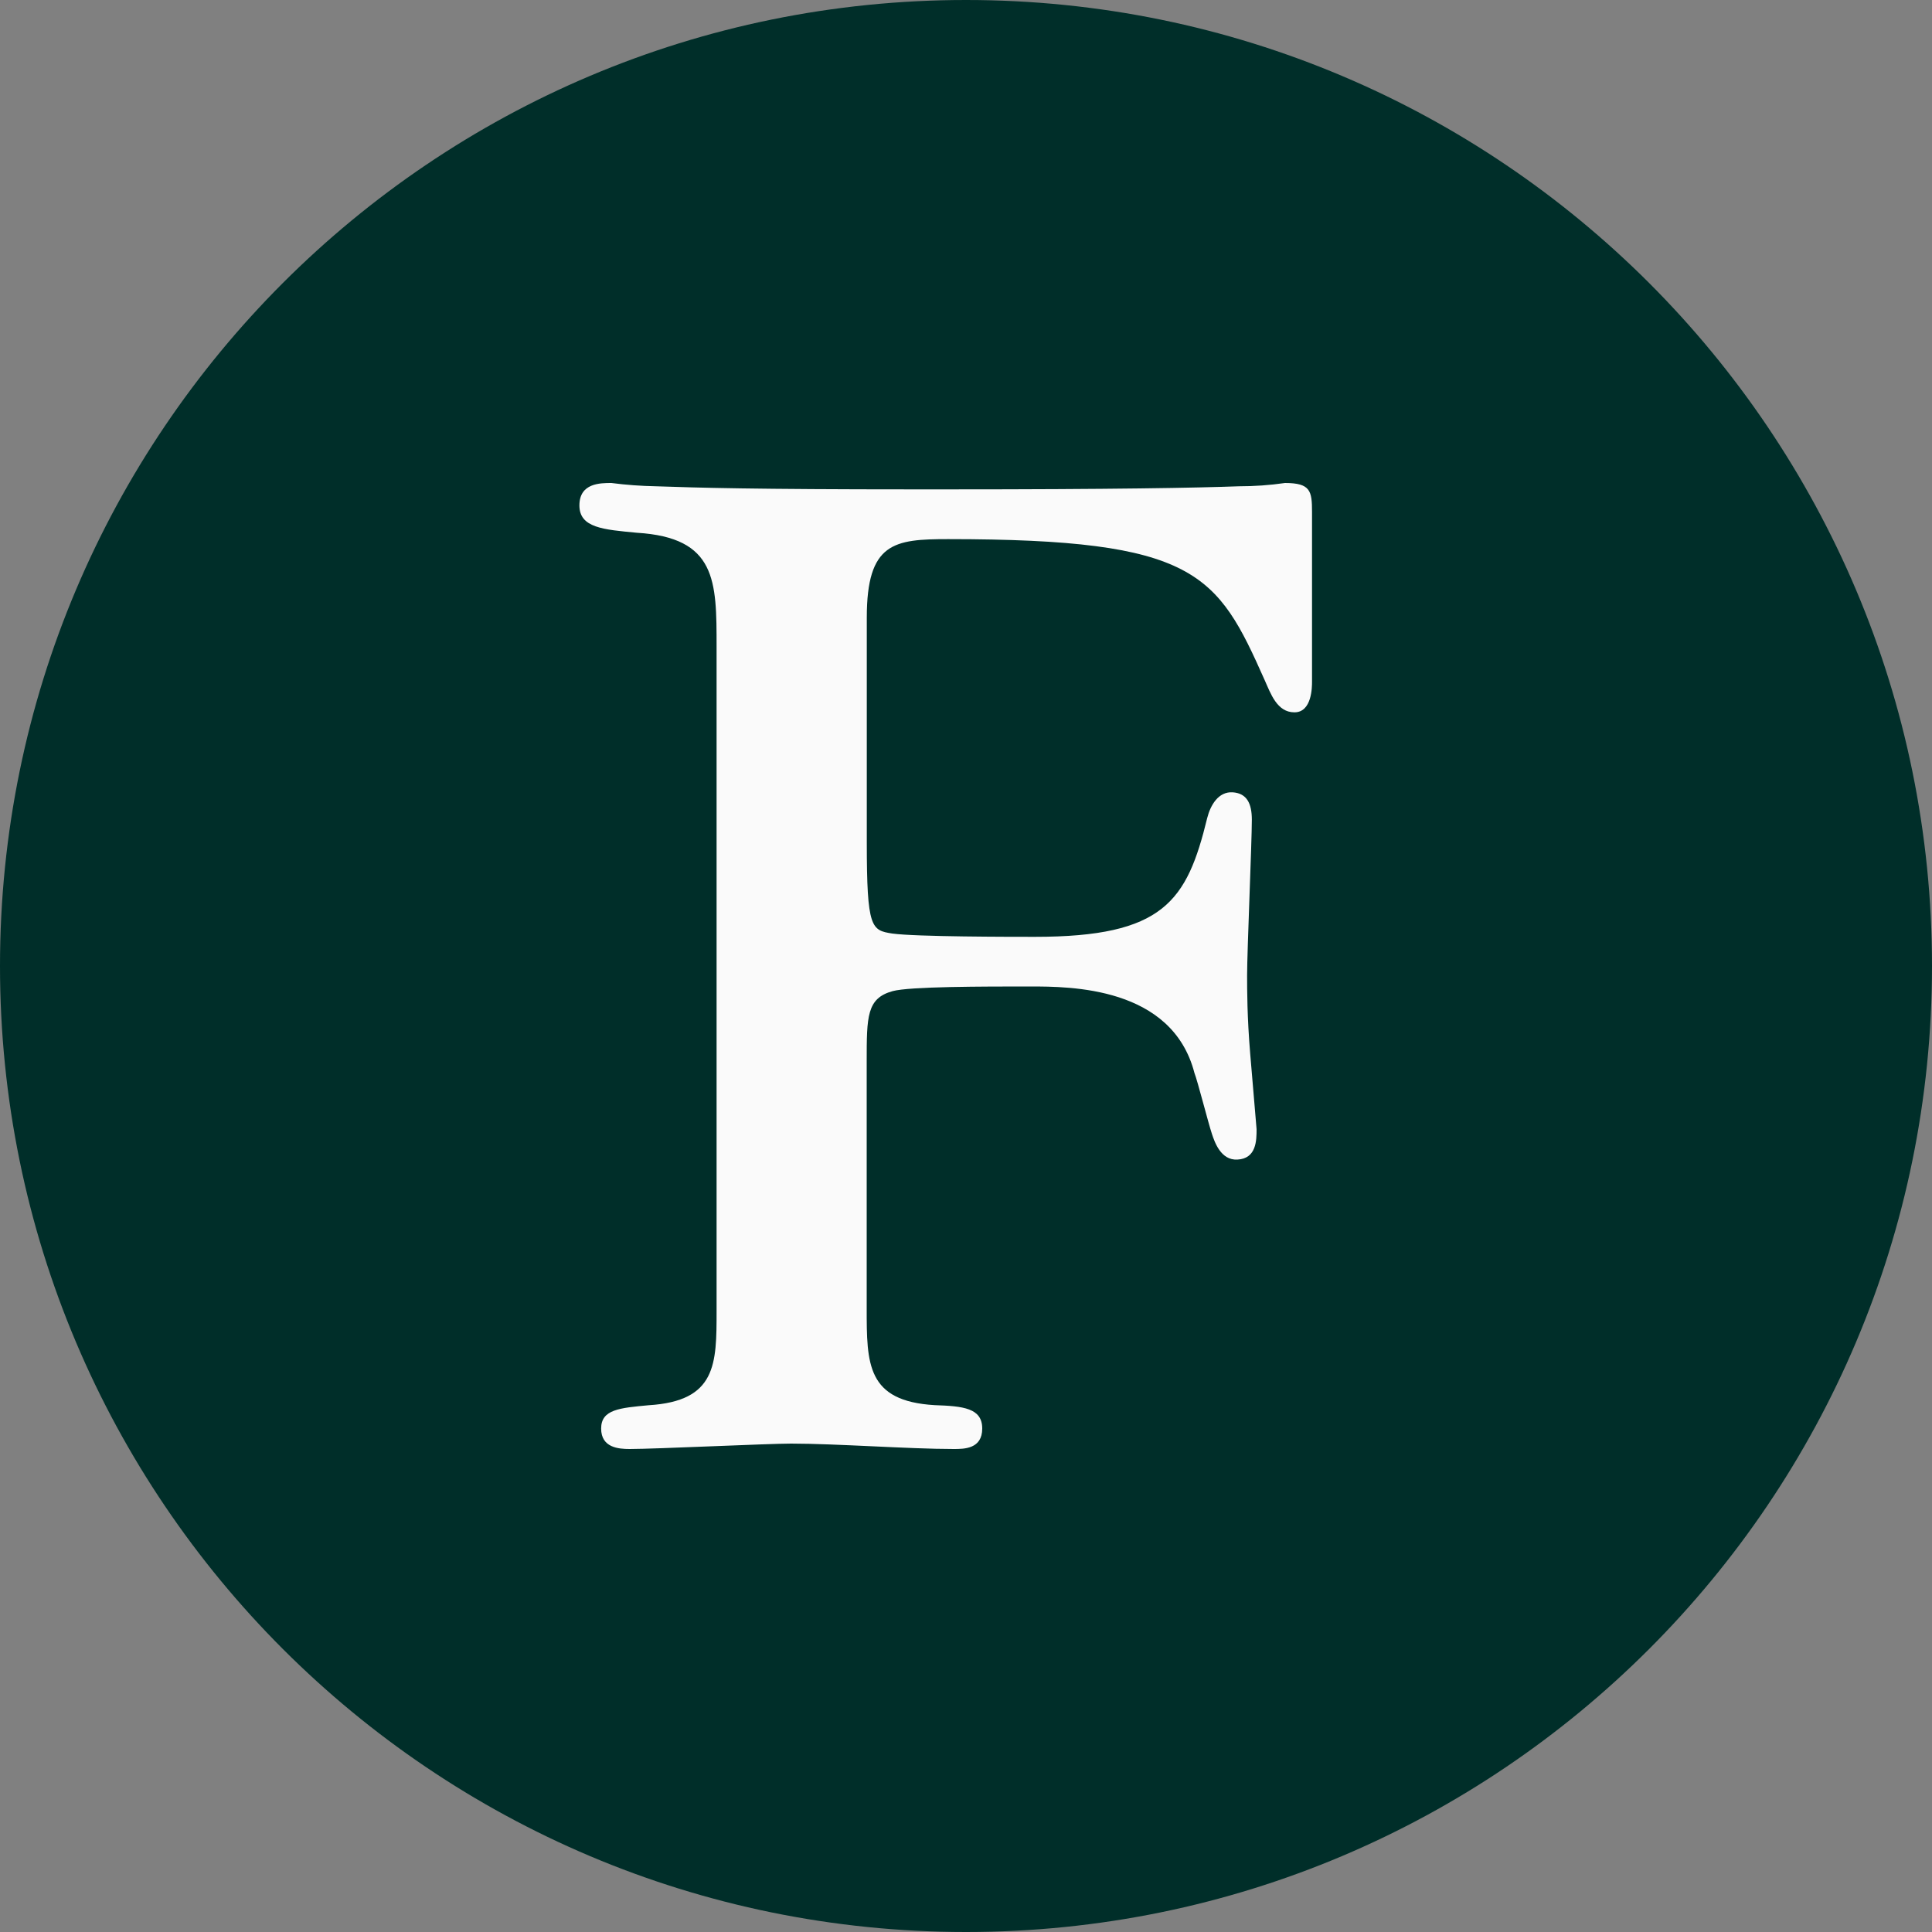 <svg width="20" height="20" viewBox="0 0 20 20" fill="none" xmlns="http://www.w3.org/2000/svg">
<rect x="0" y="0" width="20" height="20" fill="#808080" stroke="none"/>
<g clip-path="url(#clip0_124_270577)">
<path d="M10 20C15.523 20 20 15.523 20 10C20 4.477 15.523 0 10 0C4.477 0 0 4.477 0 10C0 15.523 4.477 20 10 20Z" fill="#002E29"/>
<path d="M12.824 5.034C12.984 5.034 13.144 5.023 13.302 5C13.566 5 13.582 5.082 13.582 5.299V7.058C13.582 7.109 13.582 7.374 13.4 7.374C13.219 7.374 13.154 7.179 13.092 7.041C12.6 5.935 12.385 5.581 9.816 5.581C9.255 5.581 8.973 5.615 8.973 6.394V8.718C8.973 9.614 9.021 9.63 9.237 9.664C9.485 9.698 10.466 9.698 10.713 9.698H10.713C12.046 9.698 12.287 9.33 12.497 8.468C12.53 8.336 12.613 8.192 12.761 8.202C12.909 8.212 12.959 8.32 12.959 8.486C12.959 8.717 12.91 9.846 12.91 10.095C12.91 10.245 12.91 10.526 12.942 10.908L13.008 11.689C13.008 11.805 13.007 11.994 12.809 12.004C12.638 12.013 12.574 11.823 12.546 11.739L12.546 11.739C12.507 11.622 12.398 11.192 12.365 11.108C12.133 10.212 11.076 10.212 10.664 10.212C10.179 10.212 9.417 10.212 9.241 10.26C8.972 10.334 8.972 10.521 8.972 10.992V13.542C8.972 14.121 8.972 14.504 9.675 14.546C9.971 14.556 10.168 14.576 10.168 14.788C10.168 15 9.981 15 9.873 15C9.41 15 8.655 14.944 8.189 14.944C7.951 14.944 6.785 15 6.518 15C6.404 15 6.223 14.987 6.223 14.788C6.223 14.589 6.418 14.575 6.714 14.547C7.418 14.504 7.418 14.121 7.418 13.57V6.694C7.418 6.013 7.418 5.565 6.592 5.515C6.247 5.482 5.998 5.465 5.998 5.232C5.998 5 6.214 5 6.329 5C6.482 5.02 6.637 5.031 6.792 5.034C7.22 5.049 7.818 5.066 9.454 5.066H9.814C11.528 5.066 12.392 5.05 12.824 5.034Z" fill="#FAFAFA"/>
</g>
<defs>
<clipPath id="clip0_124_270577">
<rect width="20" height="20" fill="white"/>
</clipPath>
</defs>
</svg>
